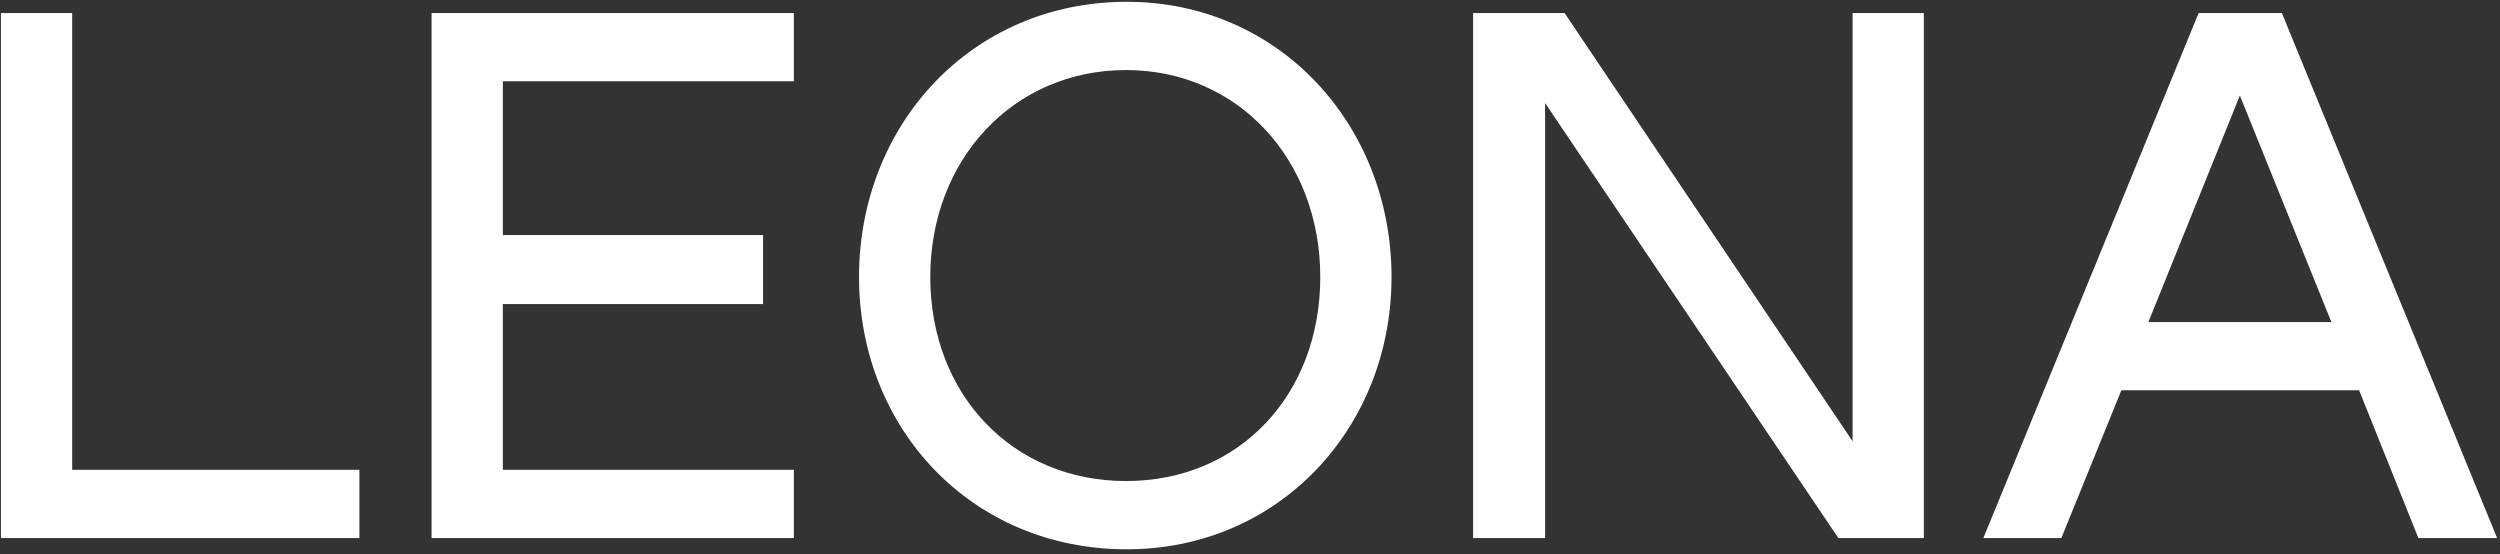 <svg width="460" height="102" viewBox="0 0 460 102" fill="none" xmlns="http://www.w3.org/2000/svg">
<rect x="0" y="0" width="460" height="102" fill="#333333" stroke="none"/>
<path d="M0.17 99V2.4H13.28V86.442H66.134V99H0.17ZM79.412 2.4H146.066V14.958H92.522V43.248H140.408V55.944H92.522V86.442H146.066V99H79.412V2.4ZM207.326 0.33C235.34 0.33 256.04 22.962 256.04 50.976C256.04 78.714 235.34 101.07 207.326 101.07C178.622 101.07 158.06 78.714 158.06 50.976C158.06 22.962 178.76 0.33 207.326 0.33ZM207.188 88.512C228.026 88.512 242.93 72.642 242.93 50.976C242.93 29.31 227.75 12.888 207.188 12.888C186.488 12.888 171.17 29.31 171.17 50.976C171.17 72.642 186.35 88.512 207.188 88.512ZM271.049 2.4H287.885L340.877 81.198V2.4H353.987V99H338.255L284.297 18.96V99H271.049V2.4ZM364.94 99L404.546 2.4H419.864L459.47 99H444.98L434.078 71.814H390.332L379.292 99H364.94ZM412.136 17.58L395.3 59.256H428.972L412.136 17.58Z" fill="white"/>
</svg>
